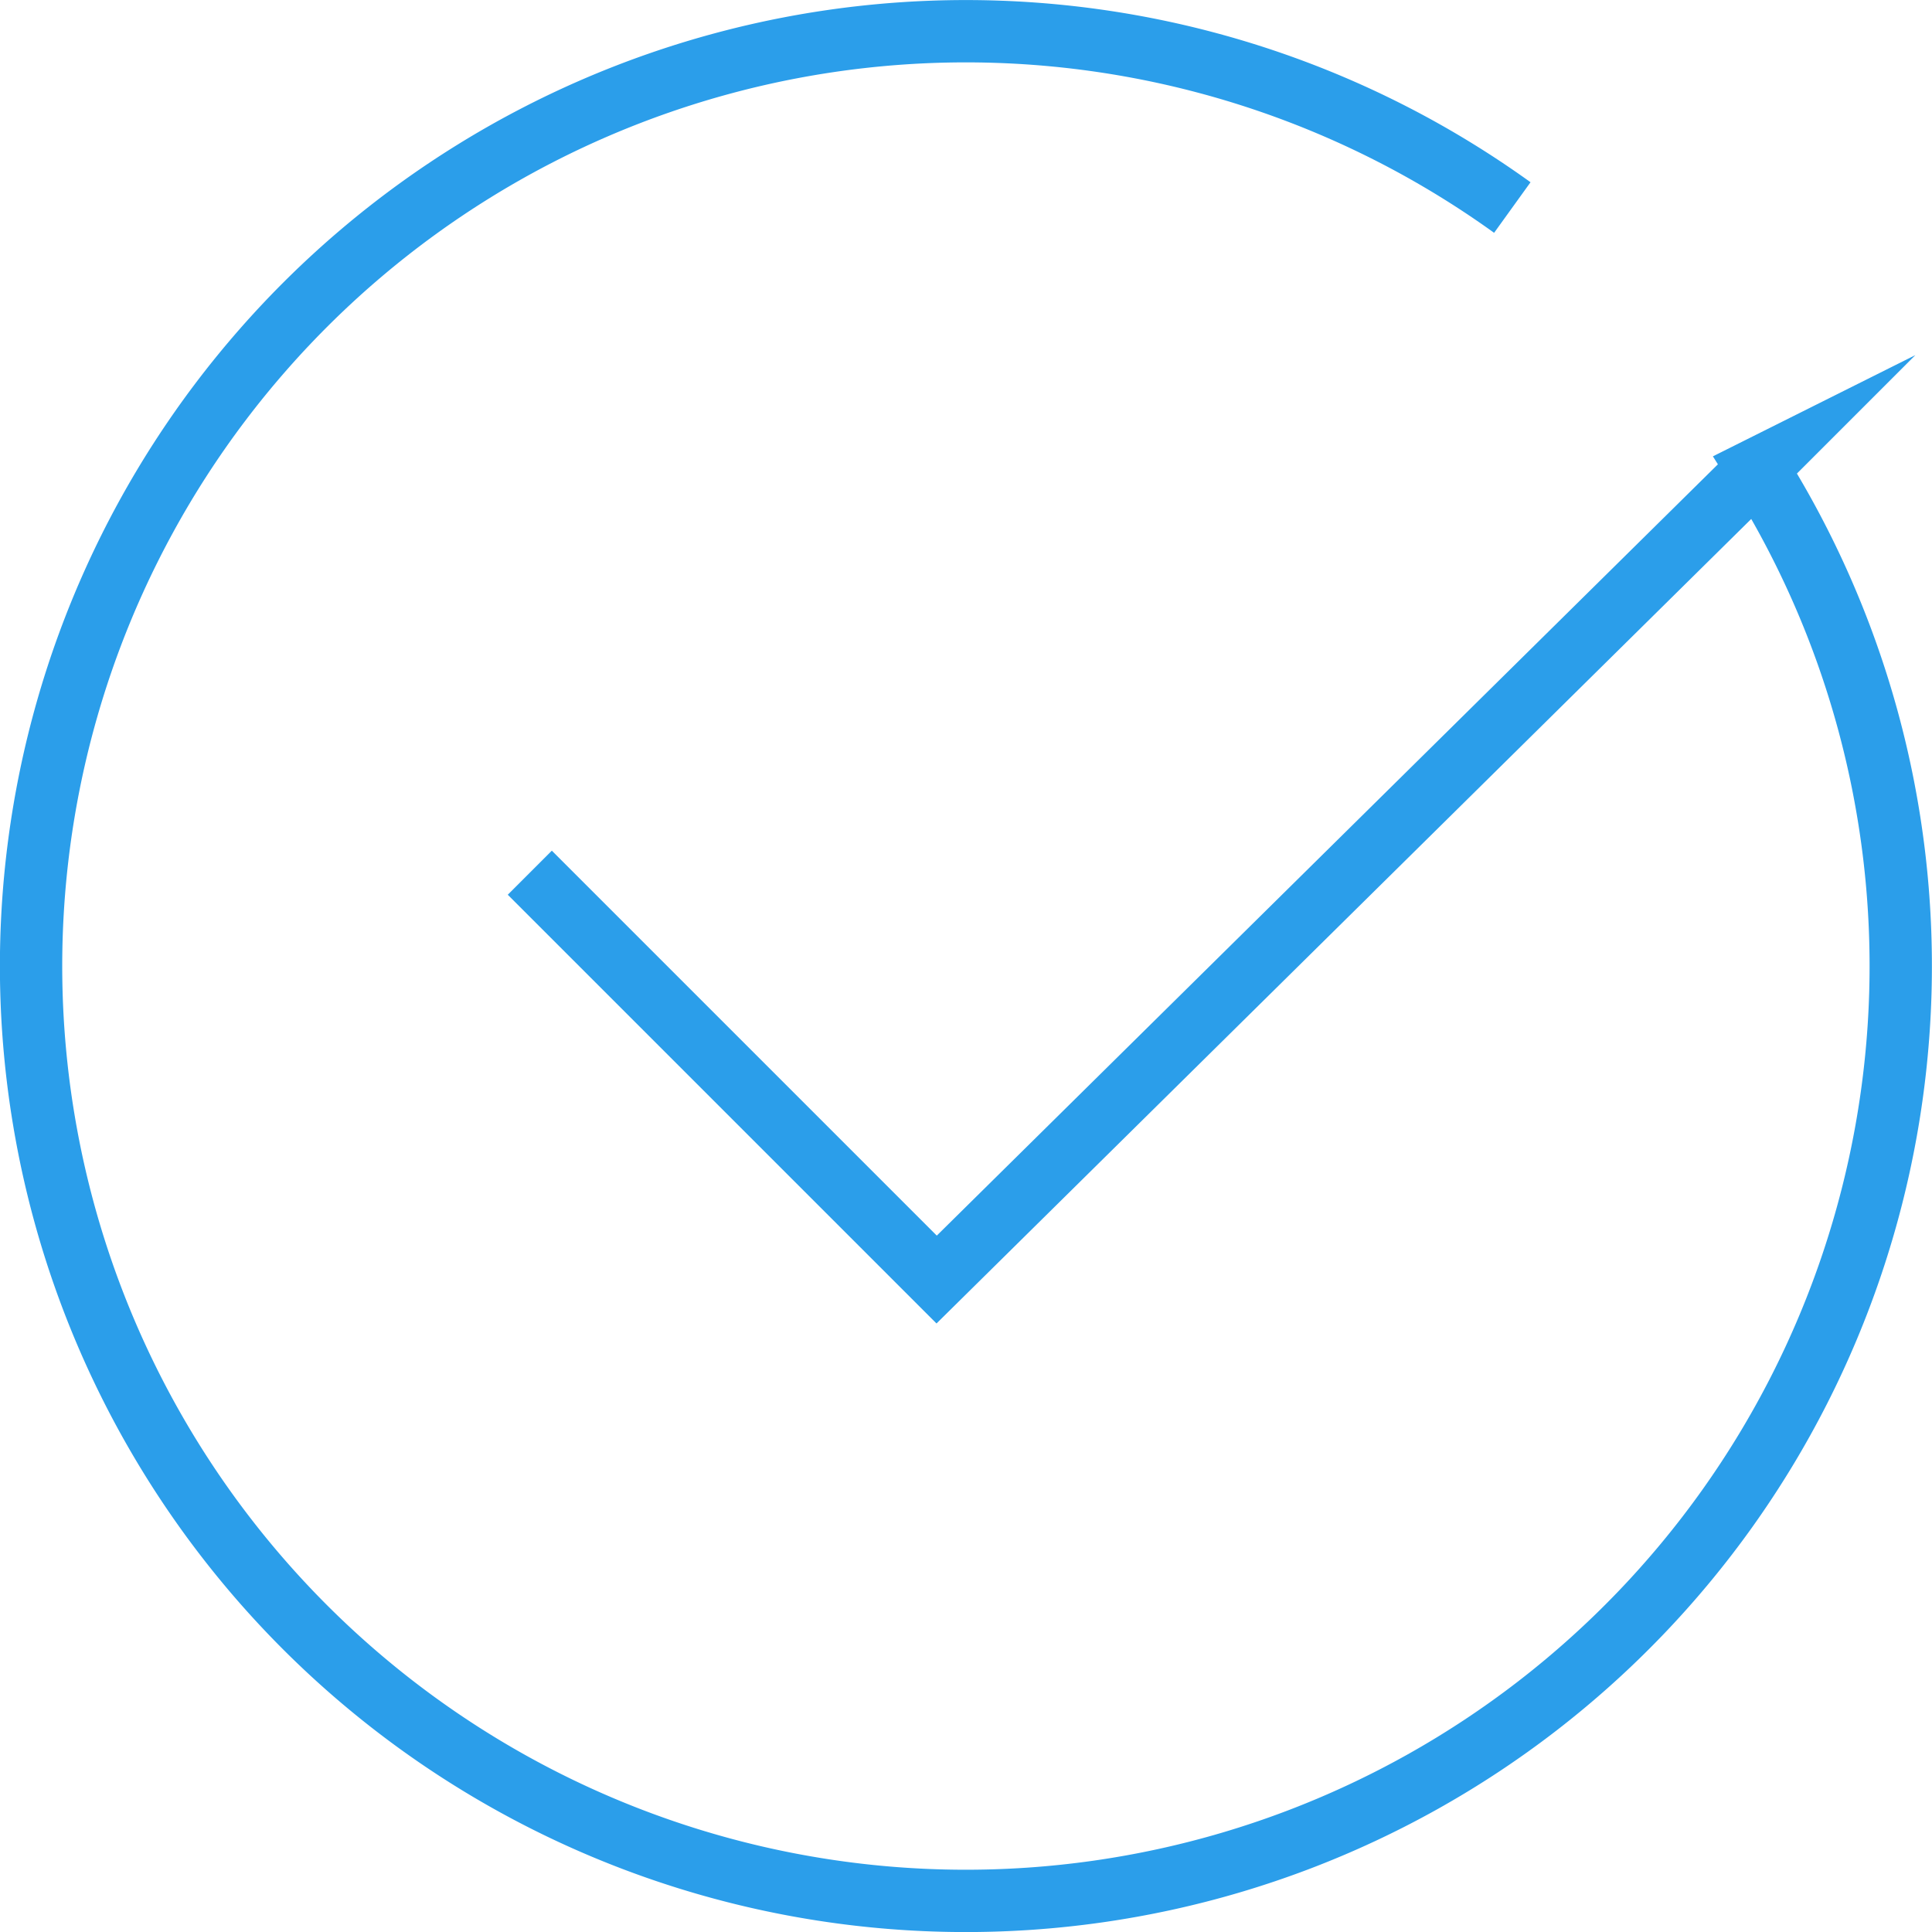 <svg xmlns="http://www.w3.org/2000/svg" width="31" height="31" viewBox="0 0 31 31">
    <defs>
        <style>
            .cls-1,.cls-3{fill:none}.cls-2{clip-path:url(#clip-path)}.cls-3{stroke:#2b9eea;stroke-miterlimit:10}
        </style>
        <clipPath id="clip-path">
            <path d="M0 0h31v31H0z" class="cls-1"/>
        </clipPath>
    </defs>
    <g id="icon_haken" class="cls-2">
        <path id="Pfad_360" d="M610.824 701.972l6.528 6.528 13.072-12.908.1-.1a15 15 0 1 1-3.935-4.193" class="cls-3" data-name="Pfad 360" transform="translate(-602.323 -687.969)"/>
    </g>
</svg>
